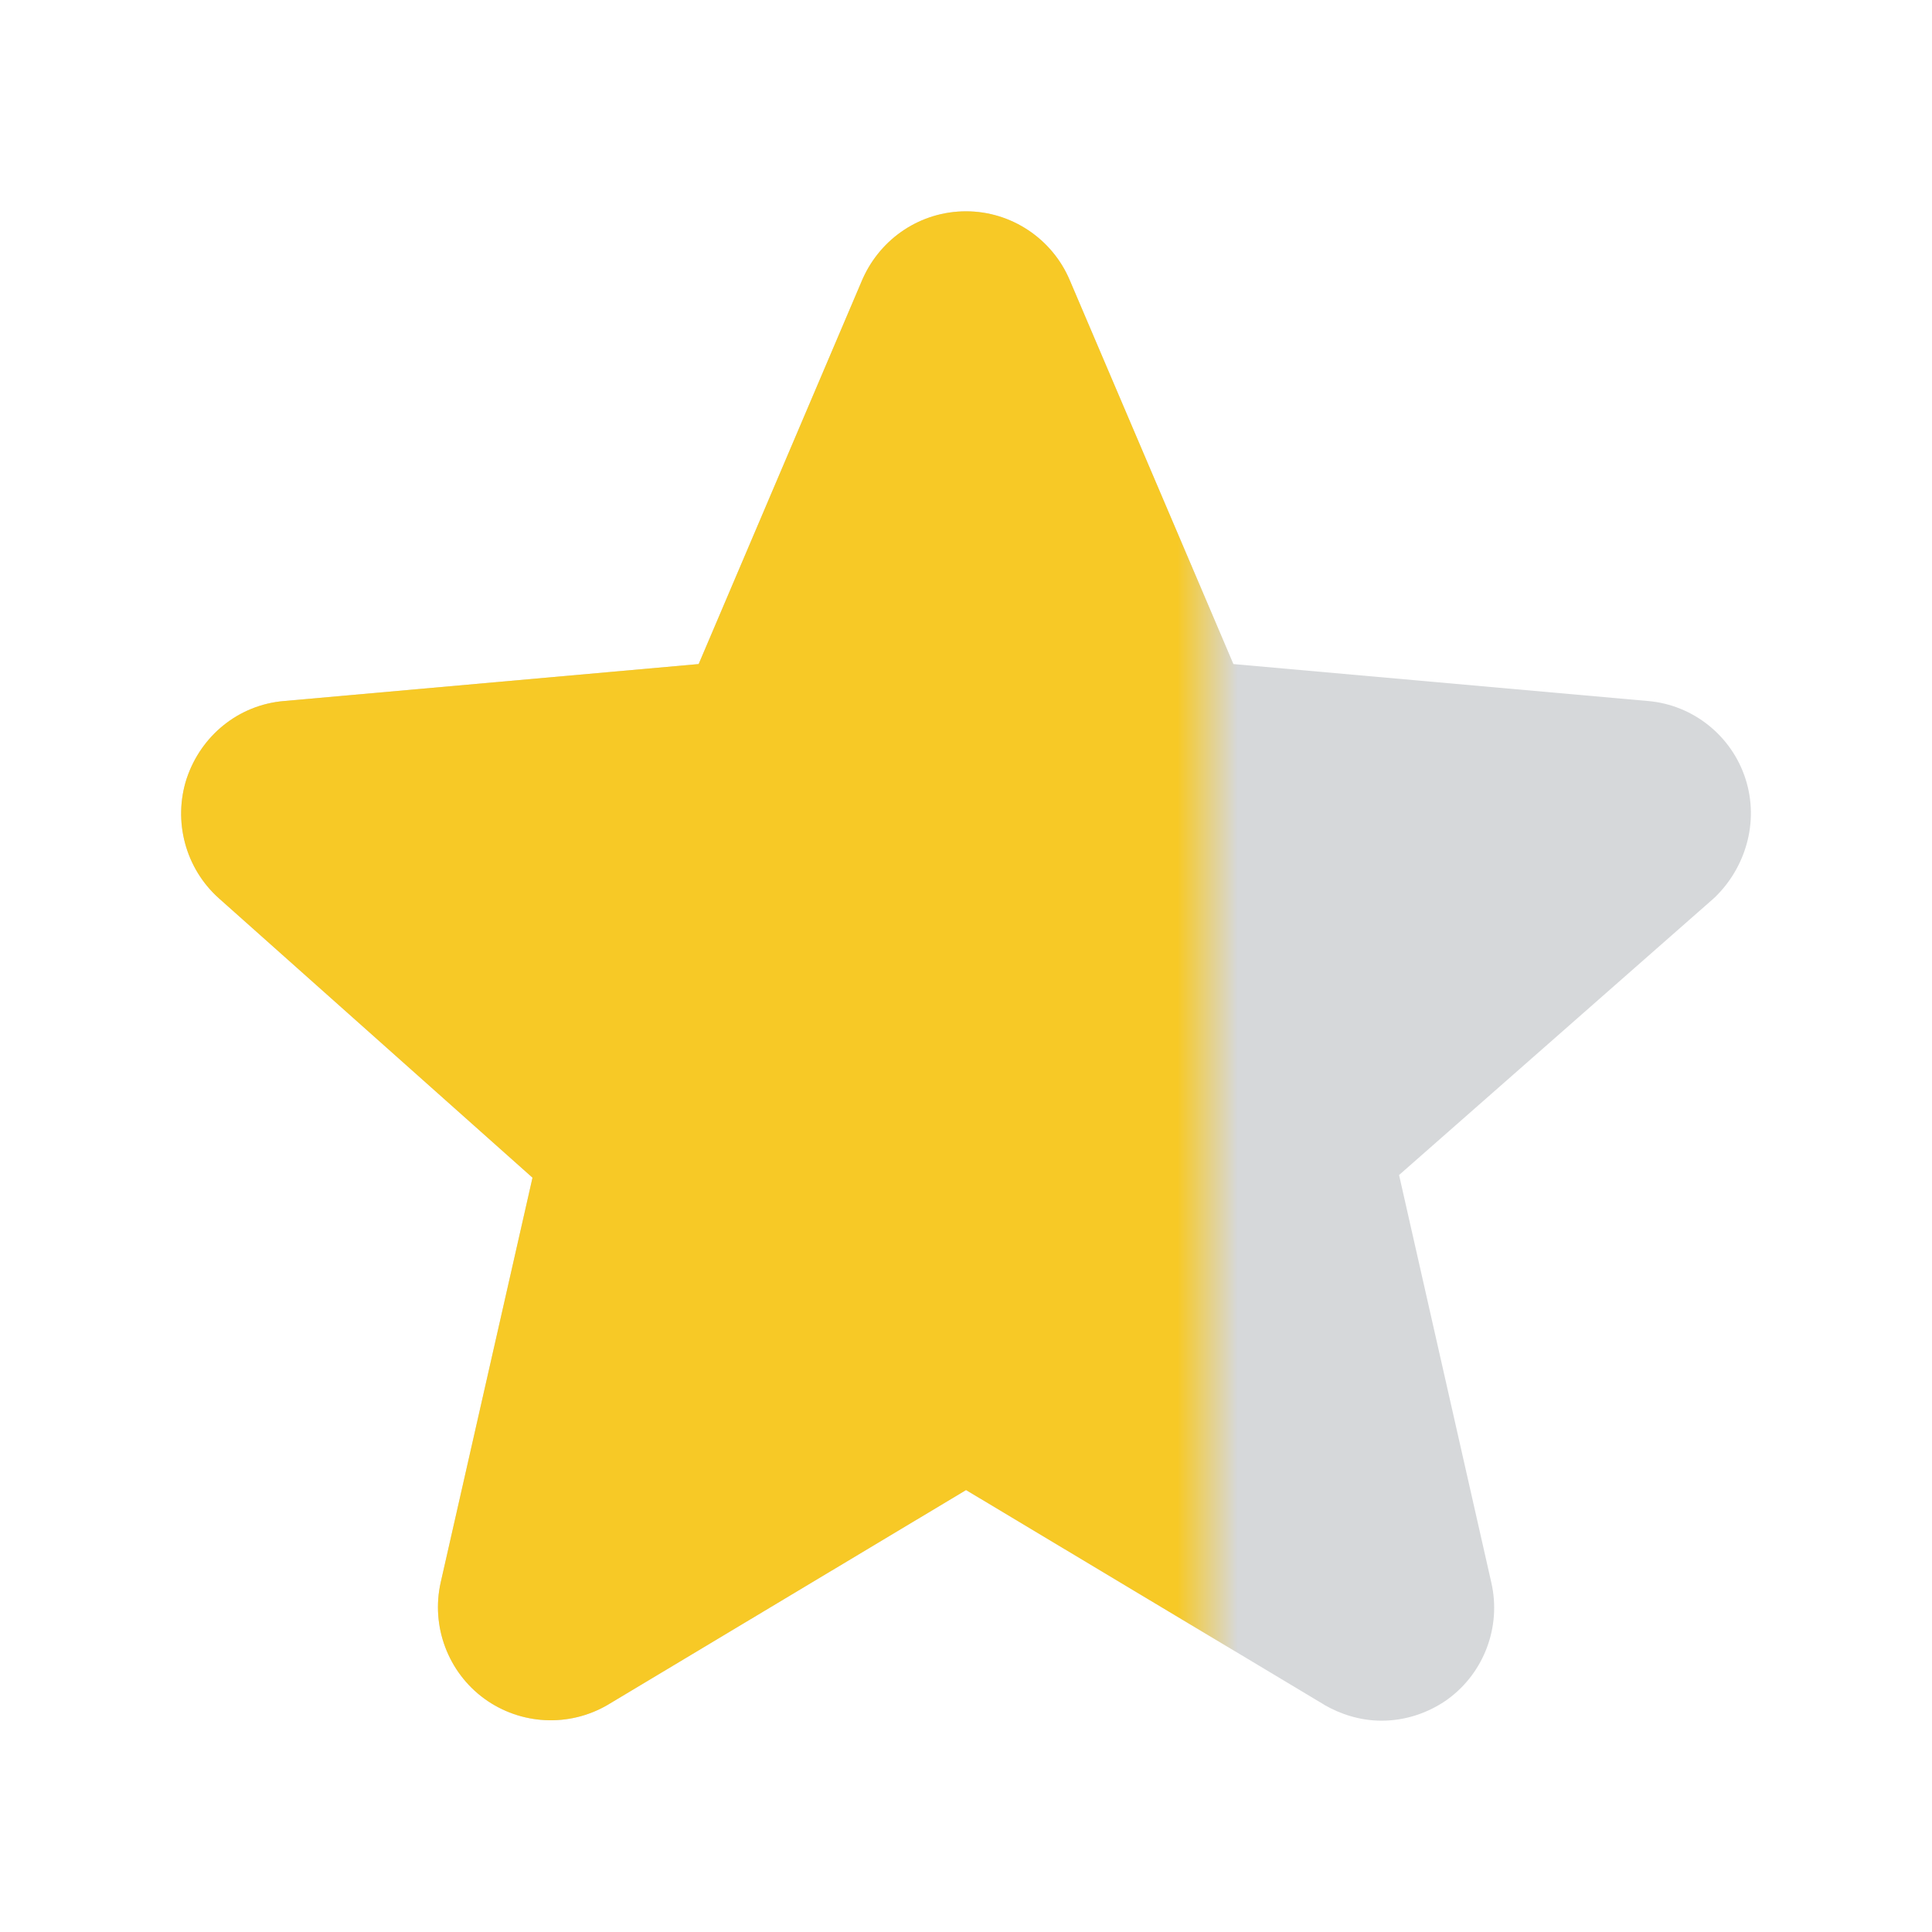 <svg width="32" height="32" viewBox="0 0 32 32" fill="none" xmlns="http://www.w3.org/2000/svg">
<path d="M16.001 3.5C15.251 3.5 14.594 3.943 14.293 4.609L14.284 4.629L11.572 10.999L4.707 11.611L4.704 11.611C3.945 11.676 3.332 12.189 3.096 12.883L3.09 12.9C2.866 13.598 3.067 14.379 3.625 14.878L8.82 19.506L7.3 26.207C7.135 26.934 7.42 27.697 8.022 28.135C8.621 28.571 9.424 28.613 10.065 28.238L16.001 24.68L21.927 28.232L21.942 28.242C22.199 28.389 22.523 28.5 22.882 28.5C23.285 28.5 23.654 28.37 23.96 28.159L23.969 28.152L23.98 28.144C24.581 27.706 24.867 26.943 24.702 26.217L23.173 19.462L28.37 14.893C28.382 14.883 28.394 14.872 28.405 14.861C28.905 14.378 29.143 13.621 28.911 12.9C28.685 12.195 28.051 11.676 27.297 11.611L27.294 11.611L20.429 10.999L17.719 4.642L17.718 4.64C17.429 3.956 16.752 3.5 16.001 3.5Z" fill="#D6D8DA"/>
<mask id="mask0_15410_106487" style="mask-type:luminance" maskUnits="userSpaceOnUse" x="0" y="0" width="20" height="32">
<rect width="20" height="32" fill="white"/>
</mask>
<g mask="url(#mask0_15410_106487)">
<path d="M16.001 3.5C15.251 3.5 14.594 3.943 14.293 4.609L14.284 4.629L11.572 10.999L4.707 11.611L4.704 11.611C3.945 11.676 3.332 12.189 3.096 12.883L3.09 12.9C2.866 13.598 3.067 14.379 3.625 14.878L8.82 19.506L7.3 26.207C7.135 26.934 7.42 27.697 8.022 28.135C8.621 28.571 9.424 28.613 10.065 28.238L16.001 24.68L21.927 28.232L21.942 28.242C22.199 28.389 22.523 28.5 22.882 28.5C23.285 28.5 23.654 28.37 23.96 28.159L23.969 28.152L23.98 28.144C24.581 27.706 24.867 26.943 24.702 26.217L23.173 19.462L28.37 14.893C28.382 14.883 28.394 14.872 28.405 14.861C28.905 14.378 29.143 13.621 28.911 12.9C28.685 12.195 28.051 11.676 27.297 11.611L27.294 11.611L20.429 10.999L17.719 4.642L17.718 4.64C17.429 3.956 16.752 3.5 16.001 3.5Z" fill="#F7C926"/>
</g>
</svg>
